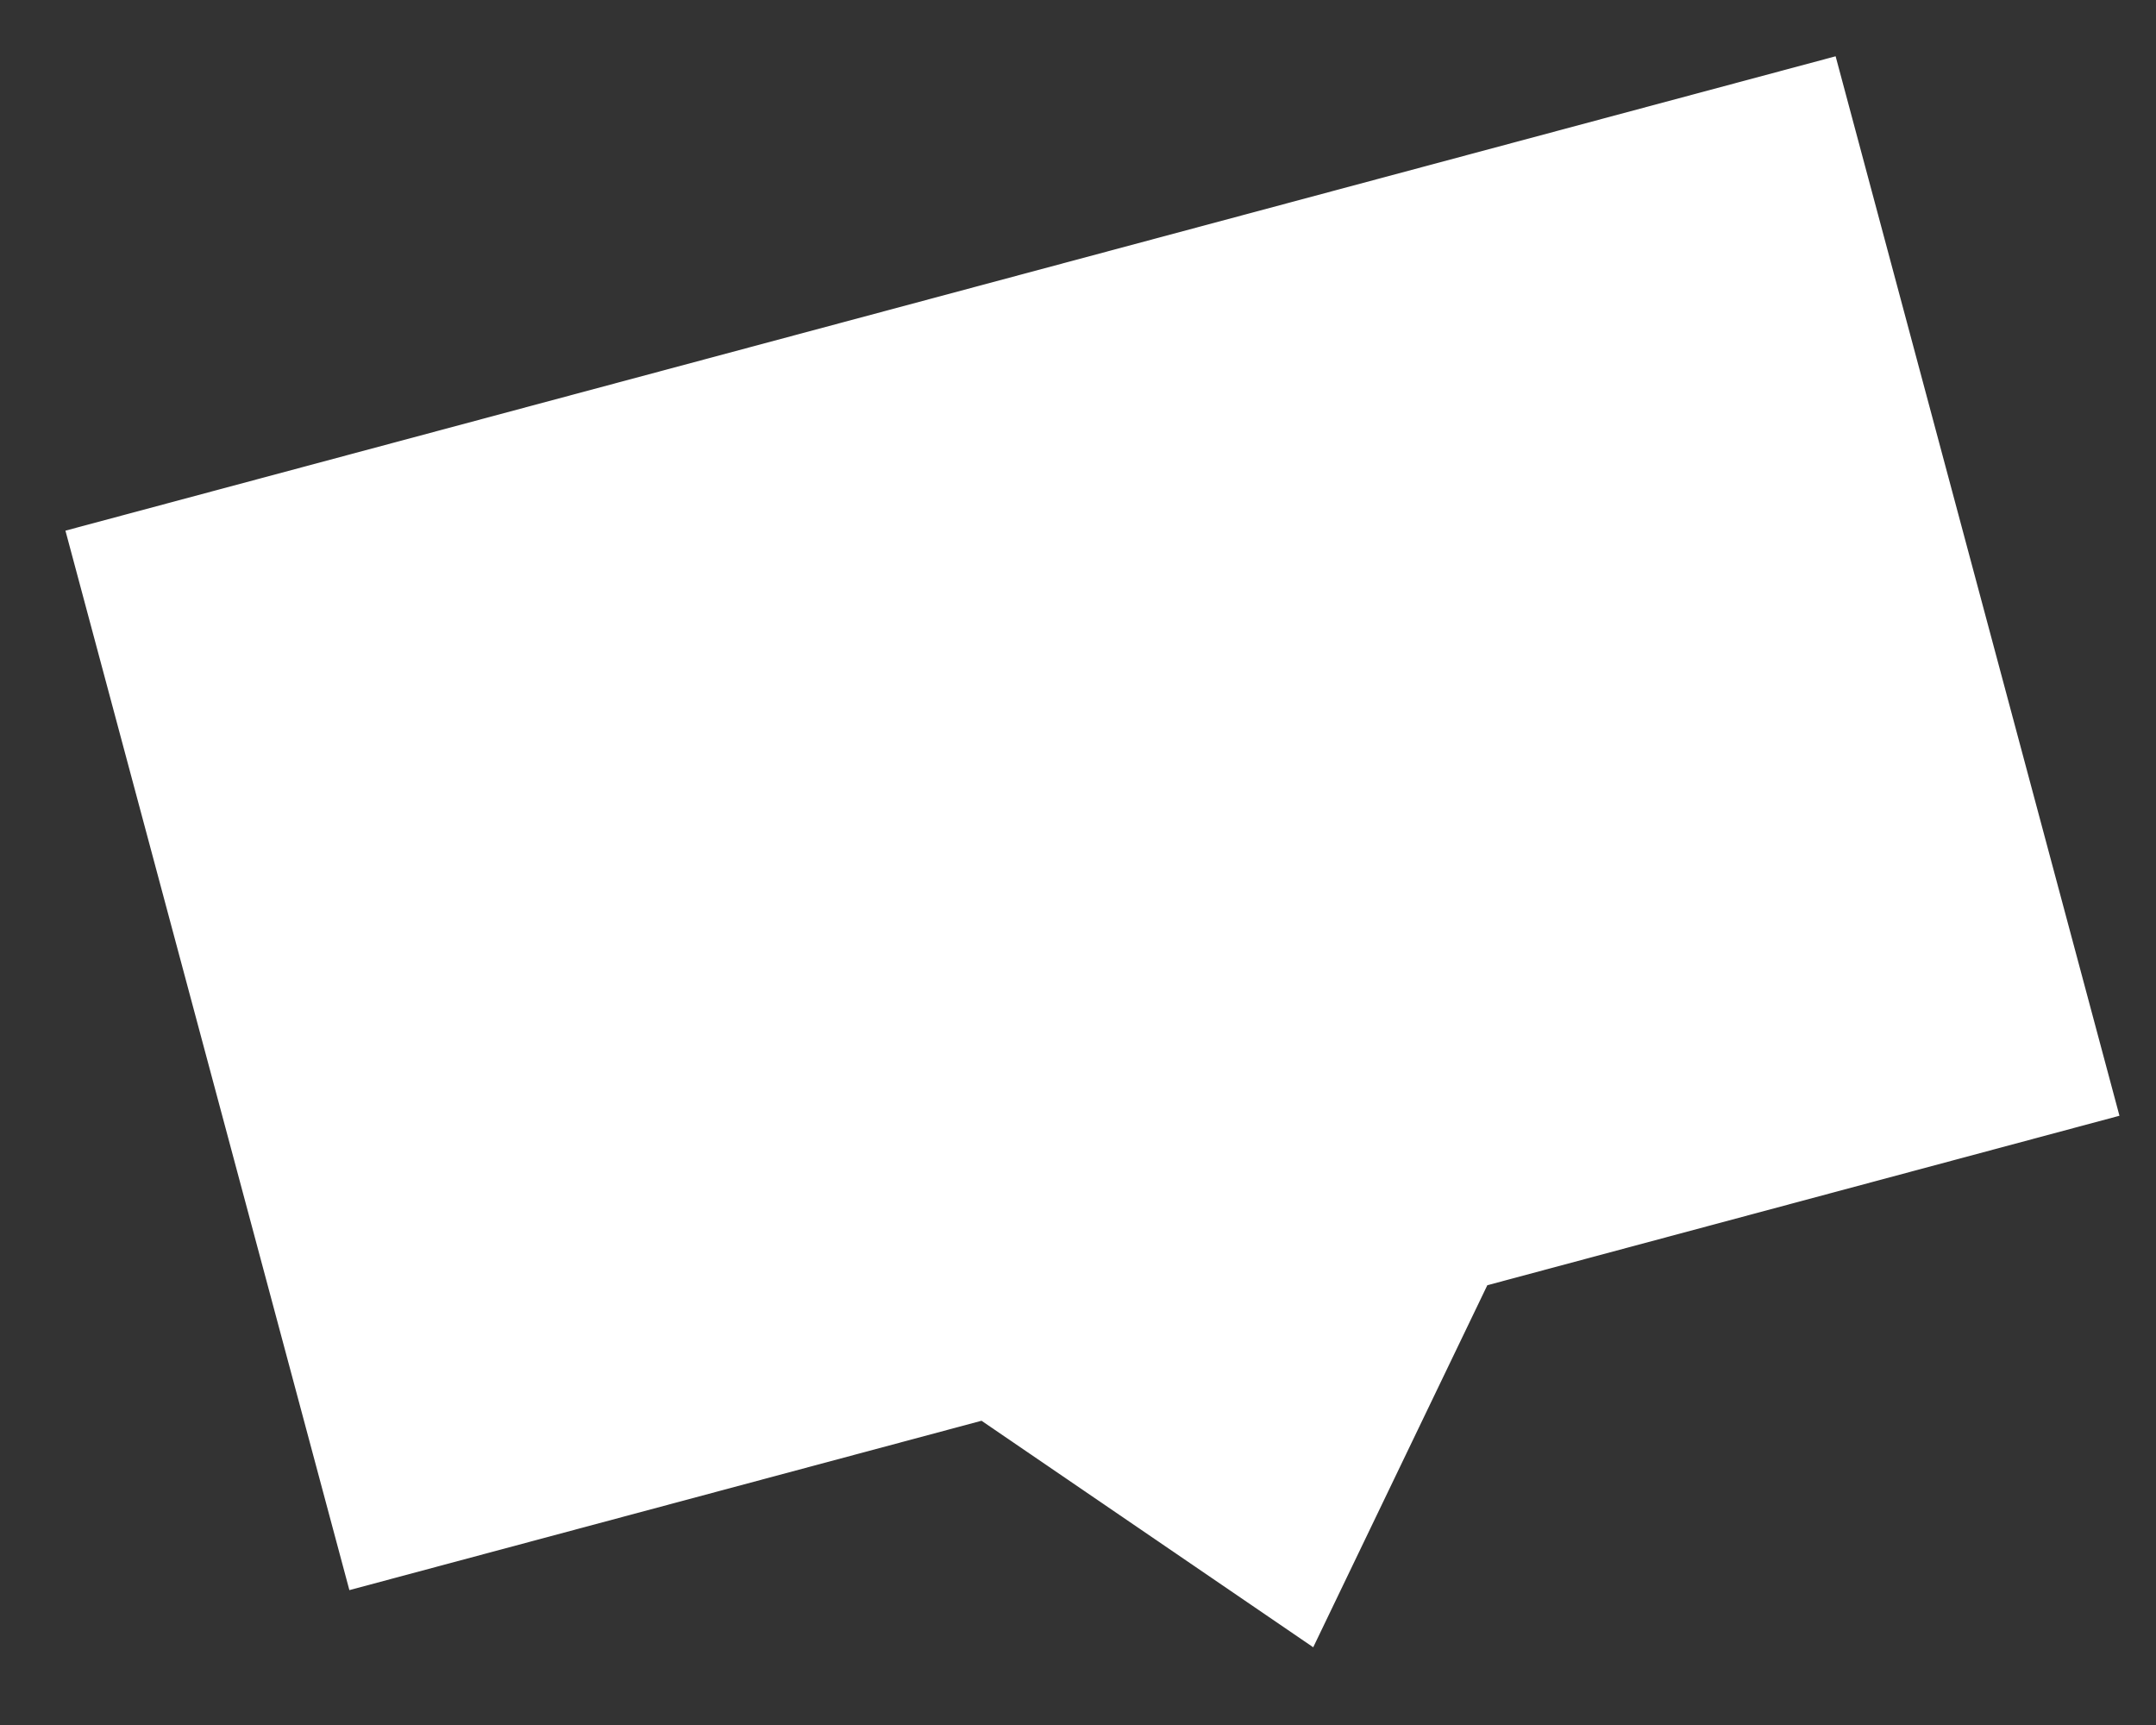 <svg width="20" height="16" viewBox="0 0 20 16" fill="none" xmlns="http://www.w3.org/2000/svg">
<rect x="0" y="0" width="20" height="16" fill="#333333" stroke="none"/>
<path d="M19.661 10.349L17.028 0.522L0.607 4.922L3.241 14.749L9.105 13.178L12.182 15.279L13.797 11.921L19.661 10.349Z" fill="white"/>
</svg>
